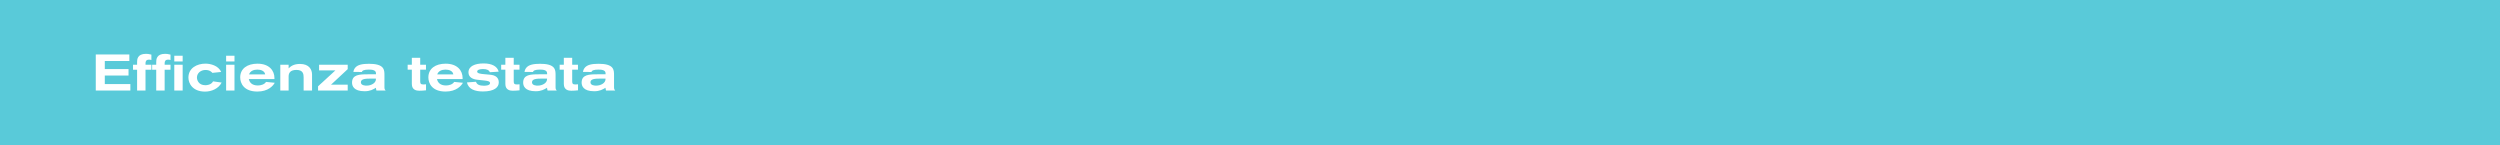 <?xml version="1.0" encoding="utf-8"?>
<!-- Generator: Adobe Illustrator 24.1.0, SVG Export Plug-In . SVG Version: 6.00 Build 0)  -->
<svg version="1.1" id="Layer_1" xmlns="http://www.w3.org/2000/svg" xmlns:xlink="http://www.w3.org/1999/xlink" x="0px" y="0px"
	 width="980px" height="57px" viewBox="0 0 980 57" style="enable-background:new 0 0 980 57;" xml:space="preserve">
<style type="text/css">
	.st0{fill:#59CAD9;}
	.st1{fill:#FFFFFF;}
</style>
<rect class="st0" width="980" height="57"/>
<g>
	<path class="st1" d="M37.541,35.486V21.363h13.162v2.541h-9.622v3.181h9.302v2.521h-9.302v3.36h10.022v2.521H37.541z"/>
	<path class="st1" d="M57.041,27.325v8.161H53.74v-8.161H52.14v-1.961h1.601v-1c0-1,0.04-3.261,3.48-3.261
		c0.58,0,1.04,0.04,2.121,0.3v2.141c-0.36-0.12-0.5-0.16-0.881-0.16c-1.24,0-1.42,0.7-1.42,1.461v0.52h2.301v1.961H57.041z"/>
	<path class="st1" d="M64.541,27.325v8.161H61.24v-8.161H59.64v-1.961h1.601v-1c0-1,0.04-3.261,3.48-3.261
		c0.58,0,1.04,0.04,2.121,0.3v2.141c-0.36-0.12-0.5-0.16-0.881-0.16c-1.24,0-1.42,0.7-1.42,1.461v0.52h2.301v1.961H64.541z
		 M68.321,24.084v-2.24h3.281v2.24H68.321z M68.321,35.486V25.364h3.281v10.122H68.321z"/>
	<path class="st1" d="M86.883,32.366c-1.2,2.38-3.941,3.54-6.502,3.54c-4.9,0-6.521-3.24-6.521-5.48
		c0-3.801,3.401-5.481,6.682-5.481c1.921,0,5.081,0.74,6.142,3.261l-3.44,0.36c-0.221-0.261-0.94-1.141-2.701-1.141
		c-1.7,0-3.341,1.12-3.341,2.98c0,0.801,0.5,3.001,3.321,3.001c0.399,0,2.28-0.08,3-1.521L86.883,32.366z"/>
	<path class="st1" d="M88.64,24.084v-2.24h3.28v2.24H88.64z M88.64,35.486V25.364h3.28v10.122H88.64z"/>
	<path class="st1" d="M107.702,32.446c-0.641,1.18-2.561,3.44-6.802,3.44c-5.301,0-6.741-3.221-6.741-5.562
		c0-3.421,2.761-5.361,6.781-5.361c4.541,0,6.642,2.661,6.642,5.642v0.38H97.54c0.28,1.341,1.24,2.521,3.541,2.521
		c1.14,0,2.58-0.38,3.2-1.4L107.702,32.446z M103.941,29.165c-0.2-1.4-1.7-1.88-3.061-1.88c-1.501,0-2.821,0.58-3.241,1.88H103.941z
		"/>
	<path class="st1" d="M119.021,35.486v-5.161c0-1.26-0.181-2.92-2.821-2.92c-2.36,0-3.061,1.16-3.061,2.54v5.541h-3.261V25.364
		h3.261v1.44c0.78-0.78,1.94-1.74,4.461-1.74c3.602,0,4.722,2.221,4.722,4.161v6.261H119.021z"/>
	<path class="st1" d="M124.679,35.486v-1.66l6.802-6.241h-6.401v-2.221h11.223v1.74l-6.542,6.082h6.542v2.3H124.679z"/>
	<path class="st1" d="M147.561,35.486c-0.18-0.58-0.199-0.9-0.199-1.08c-1.101,0.66-2.261,1.36-4.441,1.36
		c-4.341,0-4.921-2.181-4.921-3.381c0-3.141,2.841-3.261,6.241-3.261h3.141v-0.42c0-1.36-1.801-1.42-2.86-1.42
		c-1.7,0-2.541,0.34-2.661,0.939c0,0-3.12-0.04-3.341-0.04c0.061-0.34,0.181-1.08,0.841-1.78c0.92-0.96,2.5-1.4,5.261-1.4
		c2.561,0,4.661,0.4,5.541,1.721c0.54,0.8,0.54,1.9,0.54,2.78v4.741c0,0.761,0.2,0.9,0.461,1.24H147.561z M145.421,30.806
		c-2.261,0-3.961,0.14-3.961,1.46c0,1.28,1.8,1.301,2.22,1.301c1.86,0,3.682-1.021,3.682-2.521v-0.24H145.421z"/>
	<path class="st1" d="M159.799,27.305v-1.94h1.641v-2.7h3.28v2.7h2.261v1.94h-2.261v4.581c0,0.96,0.28,1.221,1.301,1.221
		c0.319,0,0.66-0.04,0.979-0.061v2.36c-0.9,0.101-1.76,0.16-2.66,0.16c-1.04,0-2.9-0.26-2.9-2.641v-5.621H159.799z"/>
	<path class="st1" d="M181.462,32.446c-0.641,1.18-2.561,3.44-6.802,3.44c-5.301,0-6.741-3.221-6.741-5.562
		c0-3.421,2.761-5.361,6.781-5.361c4.541,0,6.642,2.661,6.642,5.642v0.38H171.3c0.28,1.341,1.24,2.521,3.541,2.521
		c1.14,0,2.58-0.38,3.2-1.4L181.462,32.446z M177.701,29.165c-0.2-1.4-1.7-1.88-3.061-1.88c-1.501,0-2.821,0.58-3.241,1.88H177.701z
		"/>
	<path class="st1" d="M186.6,32.046c0.28,1.04,1.261,1.561,3.061,1.561c0.36,0,2.44,0,2.44-1.04c0-0.66-0.9-0.86-2.021-0.98
		l-3.08-0.34c-1.66-0.181-3.361-0.94-3.361-2.881c0-2.381,2.461-3.501,5.962-3.501c3.341,0,5.361,1.2,5.881,3.221l-3.421,0.22
		c-0.42-0.82-1.14-1.24-2.74-1.24c-1.261,0-2.28,0.32-2.28,1.001c0,0.739,1.521,0.899,2.681,1l2.4,0.22
		c2.04,0.18,3.4,1.061,3.4,3.021c0,1.9-1.721,3.541-6.222,3.541c-2.96,0-5.681-0.8-6.241-3.541L186.6,32.046z"/>
	<path class="st1" d="M196.459,27.305v-1.94h1.641v-2.7h3.28v2.7h2.261v1.94h-2.261v4.581c0,0.96,0.28,1.221,1.301,1.221
		c0.319,0,0.66-0.04,0.979-0.061v2.36c-0.9,0.101-1.76,0.16-2.66,0.16c-1.04,0-2.9-0.26-2.9-2.641v-5.621H196.459z"/>
	<path class="st1" d="M214.641,35.486c-0.18-0.58-0.199-0.9-0.199-1.08c-1.101,0.66-2.261,1.36-4.441,1.36
		c-4.341,0-4.921-2.181-4.921-3.381c0-3.141,2.841-3.261,6.241-3.261h3.141v-0.42c0-1.36-1.801-1.42-2.86-1.42
		c-1.7,0-2.541,0.34-2.661,0.939c0,0-3.12-0.04-3.341-0.04c0.061-0.34,0.181-1.08,0.841-1.78c0.92-0.96,2.5-1.4,5.261-1.4
		c2.561,0,4.661,0.4,5.541,1.721c0.54,0.8,0.54,1.9,0.54,2.78v4.741c0,0.761,0.2,0.9,0.461,1.24H214.641z M212.501,30.806
		c-2.261,0-3.961,0.14-3.961,1.46c0,1.28,1.8,1.301,2.22,1.301c1.86,0,3.682-1.021,3.682-2.521v-0.24H212.501z"/>
	<path class="st1" d="M219.379,27.305v-1.94h1.641v-2.7h3.28v2.7h2.261v1.94H224.3v4.581c0,0.96,0.28,1.221,1.301,1.221
		c0.319,0,0.66-0.04,0.979-0.061v2.36c-0.9,0.101-1.76,0.16-2.66,0.16c-1.04,0-2.9-0.26-2.9-2.641v-5.621H219.379z"/>
	<path class="st1" d="M237.561,35.486c-0.18-0.58-0.199-0.9-0.199-1.08c-1.101,0.66-2.261,1.36-4.441,1.36
		c-4.341,0-4.921-2.181-4.921-3.381c0-3.141,2.841-3.261,6.241-3.261h3.141v-0.42c0-1.36-1.801-1.42-2.86-1.42
		c-1.7,0-2.541,0.34-2.661,0.939c0,0-3.12-0.04-3.341-0.04c0.061-0.34,0.181-1.08,0.841-1.78c0.92-0.96,2.5-1.4,5.261-1.4
		c2.561,0,4.661,0.4,5.541,1.721c0.54,0.8,0.54,1.9,0.54,2.78v4.741c0,0.761,0.2,0.9,0.461,1.24H237.561z M235.421,30.806
		c-2.261,0-3.961,0.14-3.961,1.46c0,1.28,1.8,1.301,2.22,1.301c1.86,0,3.682-1.021,3.682-2.521v-0.24H235.421z"/>
</g>
</svg>
